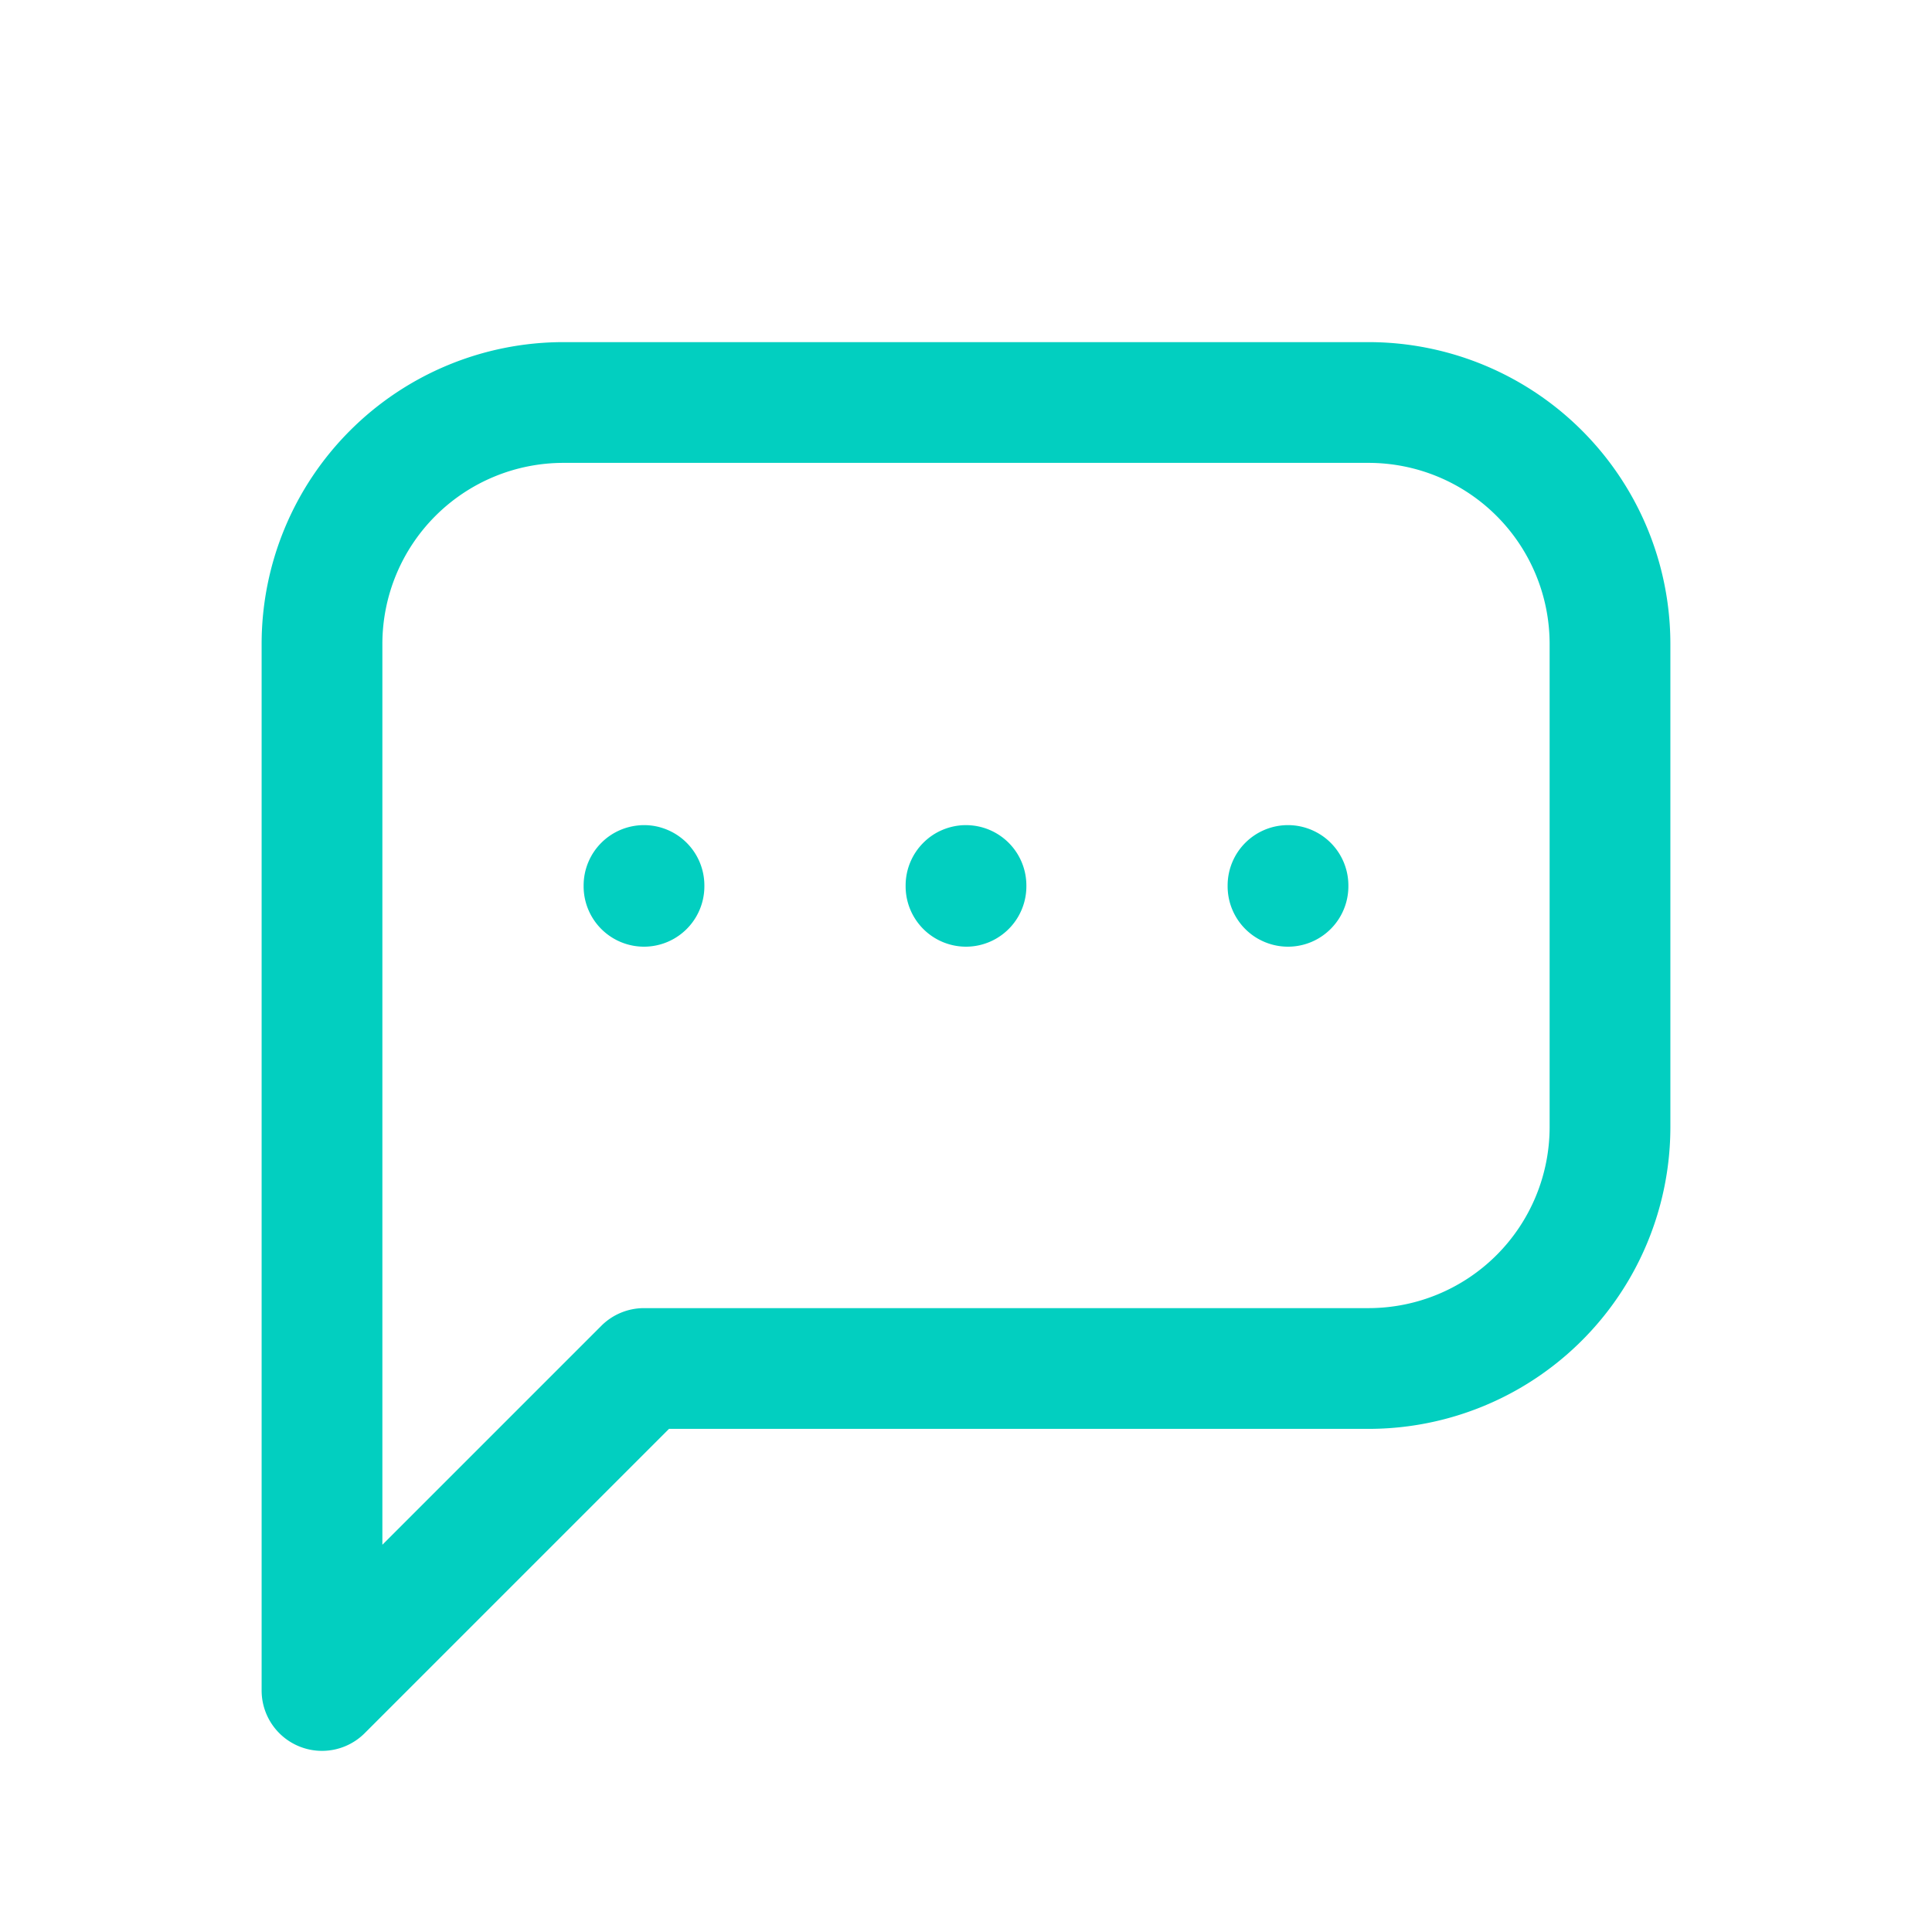<svg width="48" height="48" viewBox="0 0 48 48" fill="none" xmlns="http://www.w3.org/2000/svg"><path fill-rule="evenodd" clip-rule="evenodd" d="M14 11.5A4.5 4.5 0 0 0 9.5 16v22.379l5.44-5.44A1.5 1.5 0 0 1 16 32.5h18a4.5 4.5 0 0 0 4.5-4.5V16a4.5 4.5 0 0 0-4.5-4.5H14zm-5.303-.803A7.5 7.5 0 0 1 14 8.5h20a7.5 7.5 0 0 1 7.5 7.5v12a7.5 7.5 0 0 1-7.5 7.5H16.621l-7.56 7.56A1.5 1.5 0 0 1 6.5 42V16a7.5 7.5 0 0 1 2.197-5.303zM16 20.5a1.5 1.5 0 0 1 1.5 1.5v.02a1.5 1.5 0 0 1-3 0V22a1.5 1.5 0 0 1 1.5-1.5zm8 0a1.5 1.5 0 0 1 1.5 1.5v.02a1.5 1.5 0 0 1-3 0V22a1.5 1.5 0 0 1 1.5-1.5zm8 0a1.5 1.5 0 0 1 1.5 1.5v.02a1.5 1.5 0 0 1-3 0V22a1.5 1.5 0 0 1 1.5-1.5z" fill="#02CFC0"/></svg>